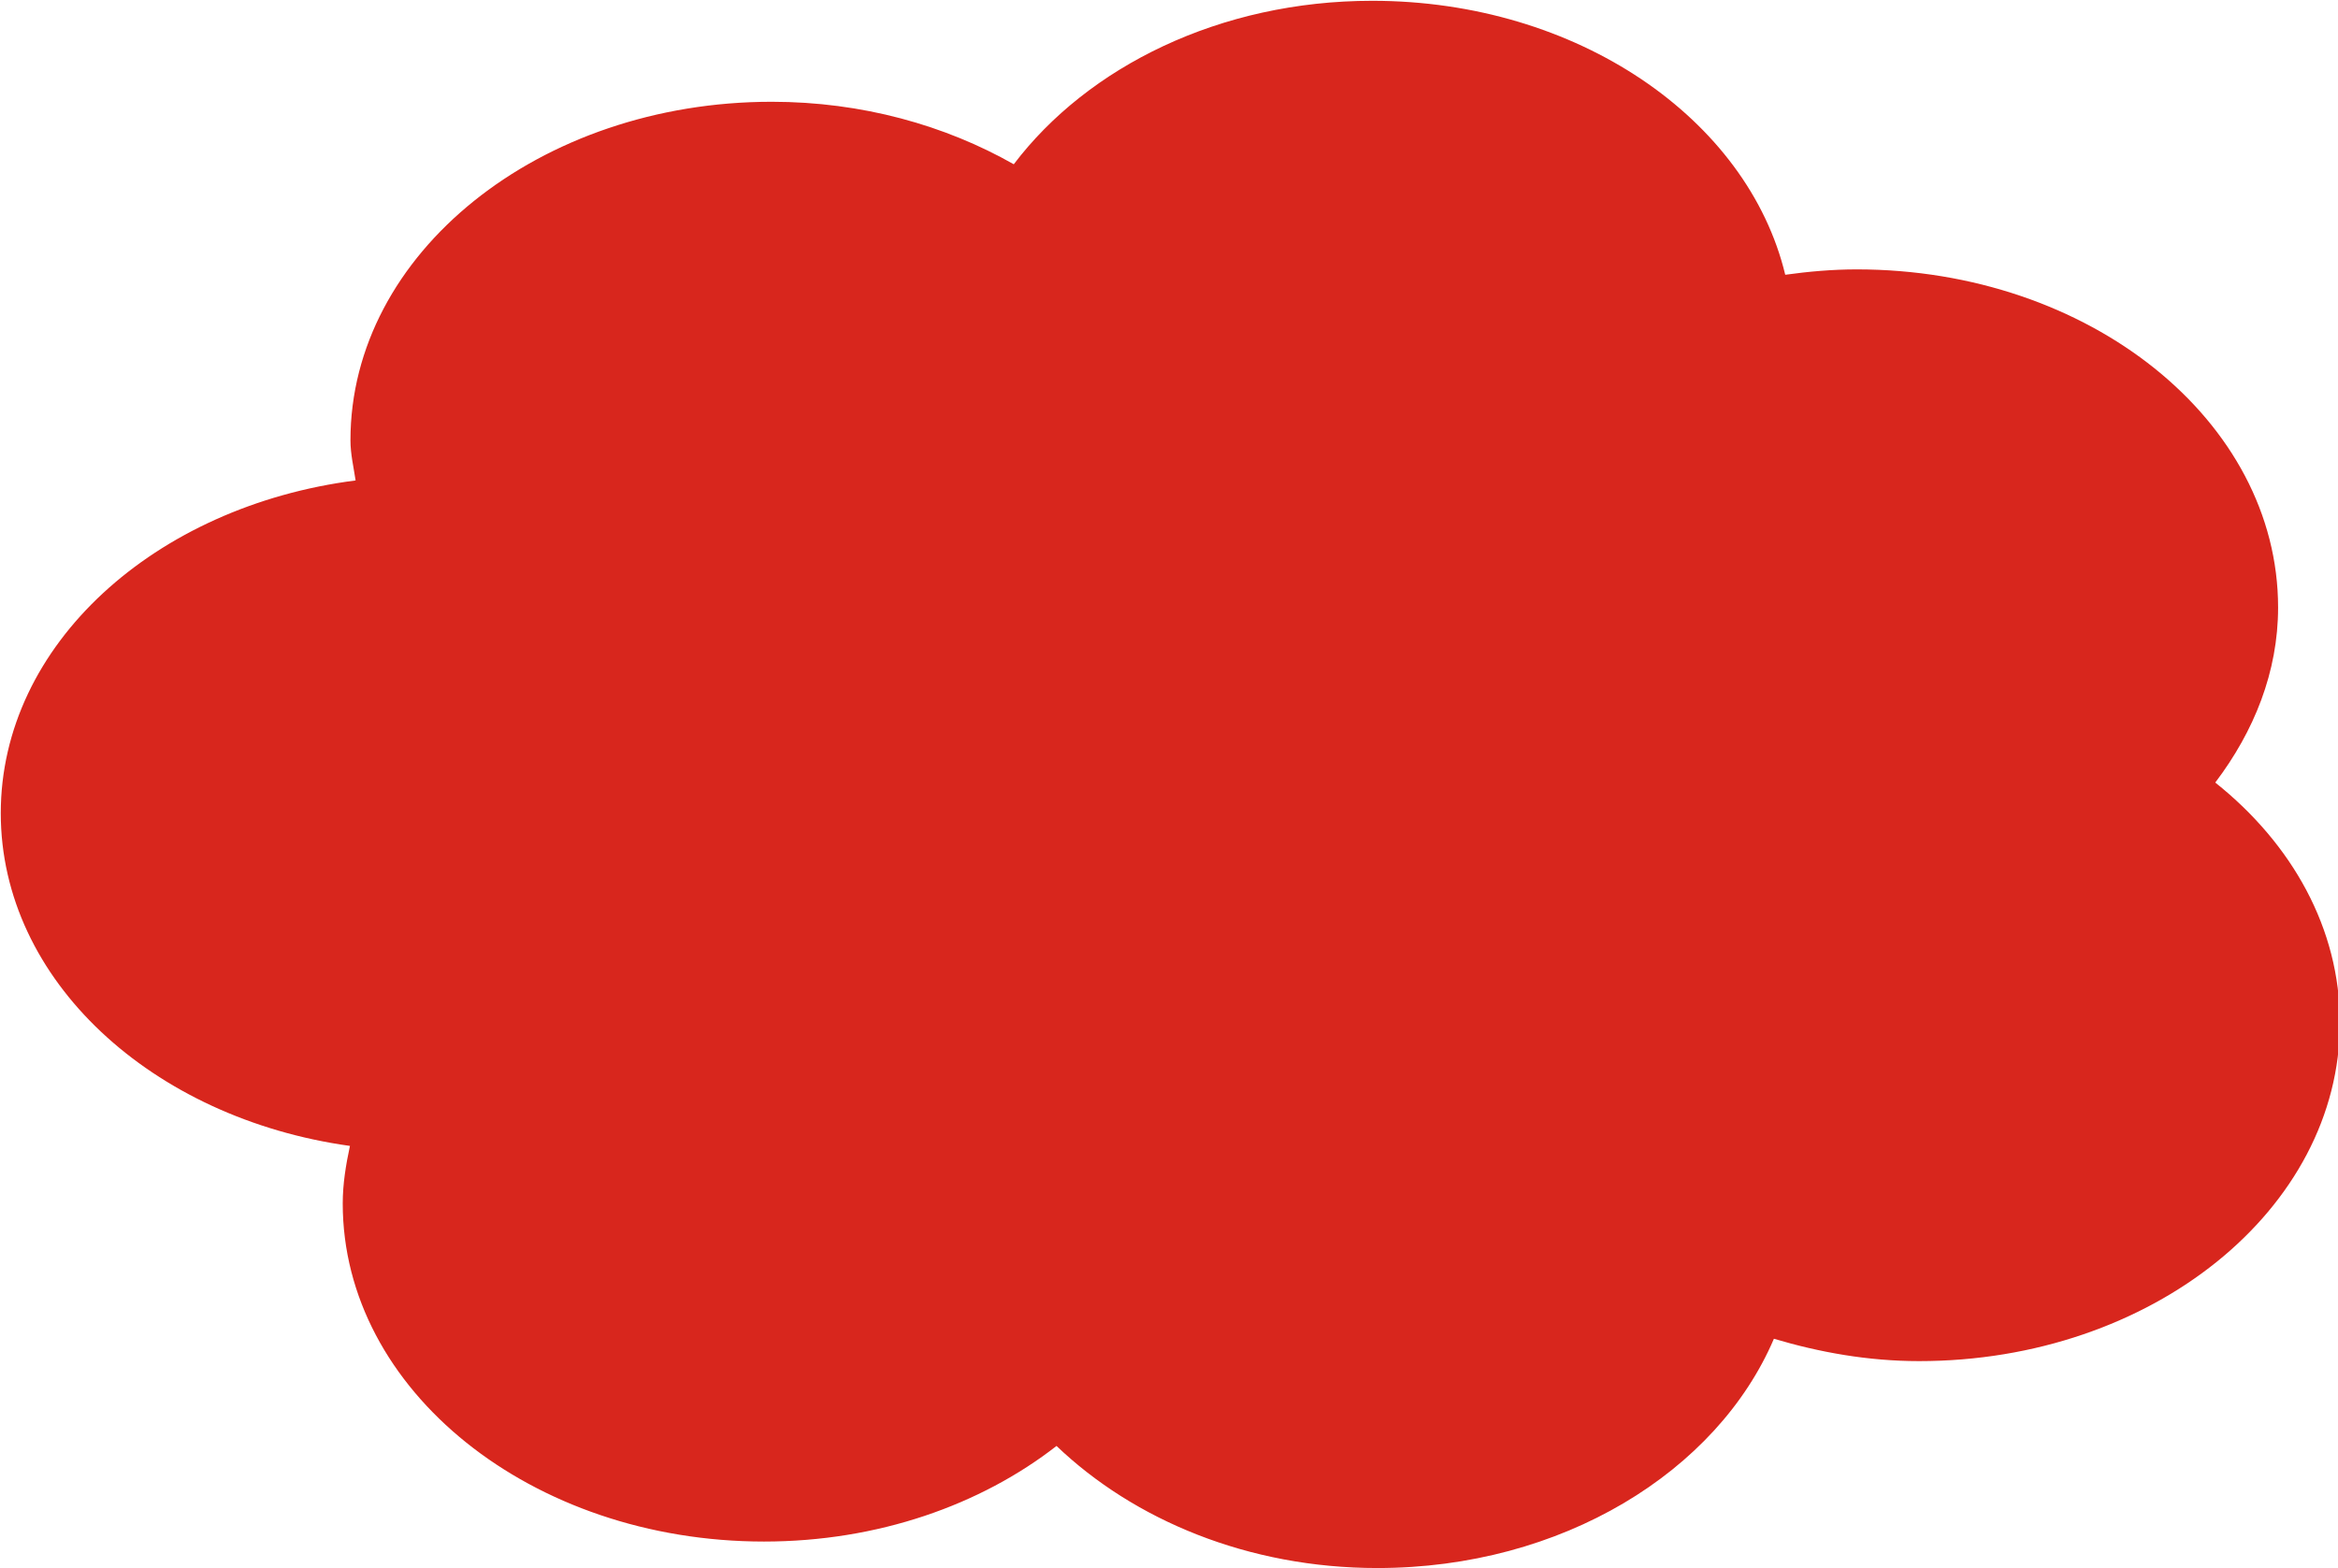 <?xml version="1.0" encoding="UTF-8" standalone="no"?>
<!DOCTYPE svg PUBLIC "-//W3C//DTD SVG 1.1//EN" "http://www.w3.org/Graphics/SVG/1.1/DTD/svg11.dtd">
<svg width="100%" height="100%" viewBox="0 0 240 161" version="1.1" xmlns="http://www.w3.org/2000/svg" xmlns:xlink="http://www.w3.org/1999/xlink" xml:space="preserve" xmlns:serif="http://www.serif.com/" style="fill-rule:evenodd;clip-rule:evenodd;stroke-linejoin:round;stroke-miterlimit:2;">
    <g transform="matrix(1,0,0,1,-3410,-89.163)">
        <g transform="matrix(1,0,0,1,440,0)">
            <g transform="matrix(0.577,0,0,0.577,2812.32,-83.763)">
                <path d="M517.4,299.84C490.297,299.84 466.784,311.584 453.632,328.928C441.429,321.998 426.637,317.808 410.57,317.808C369.22,317.808 335.624,344.811 335.624,378.047C335.624,380.489 336.188,382.824 336.54,385.19C300.829,389.77 273.413,414.411 273.413,444.398C273.413,474.11 300.302,498.7 335.532,503.606C334.818,506.942 334.25,510.343 334.25,513.842C334.25,547.078 367.846,574.007 409.196,574.007C429.449,574.007 447.75,567.505 461.237,556.996C474.982,570.137 495.302,578.72 518.317,578.72C551.154,578.72 578.759,561.572 588.865,537.923C596.953,540.327 605.578,541.9 614.702,541.9C656.052,541.9 689.556,514.897 689.556,481.661C689.556,464.948 681.079,449.861 667.384,438.949C674.298,429.831 678.562,419.25 678.562,407.799C678.562,374.563 644.966,347.634 603.616,347.634C599.263,347.634 595.03,348.017 590.881,348.591C584.203,320.843 553.864,299.84 517.401,299.84L517.4,299.84Z" style="fill:rgb(216,38,29);fill-rule:nonzero;"/>
            </g>
        </g>
    </g>
</svg>
